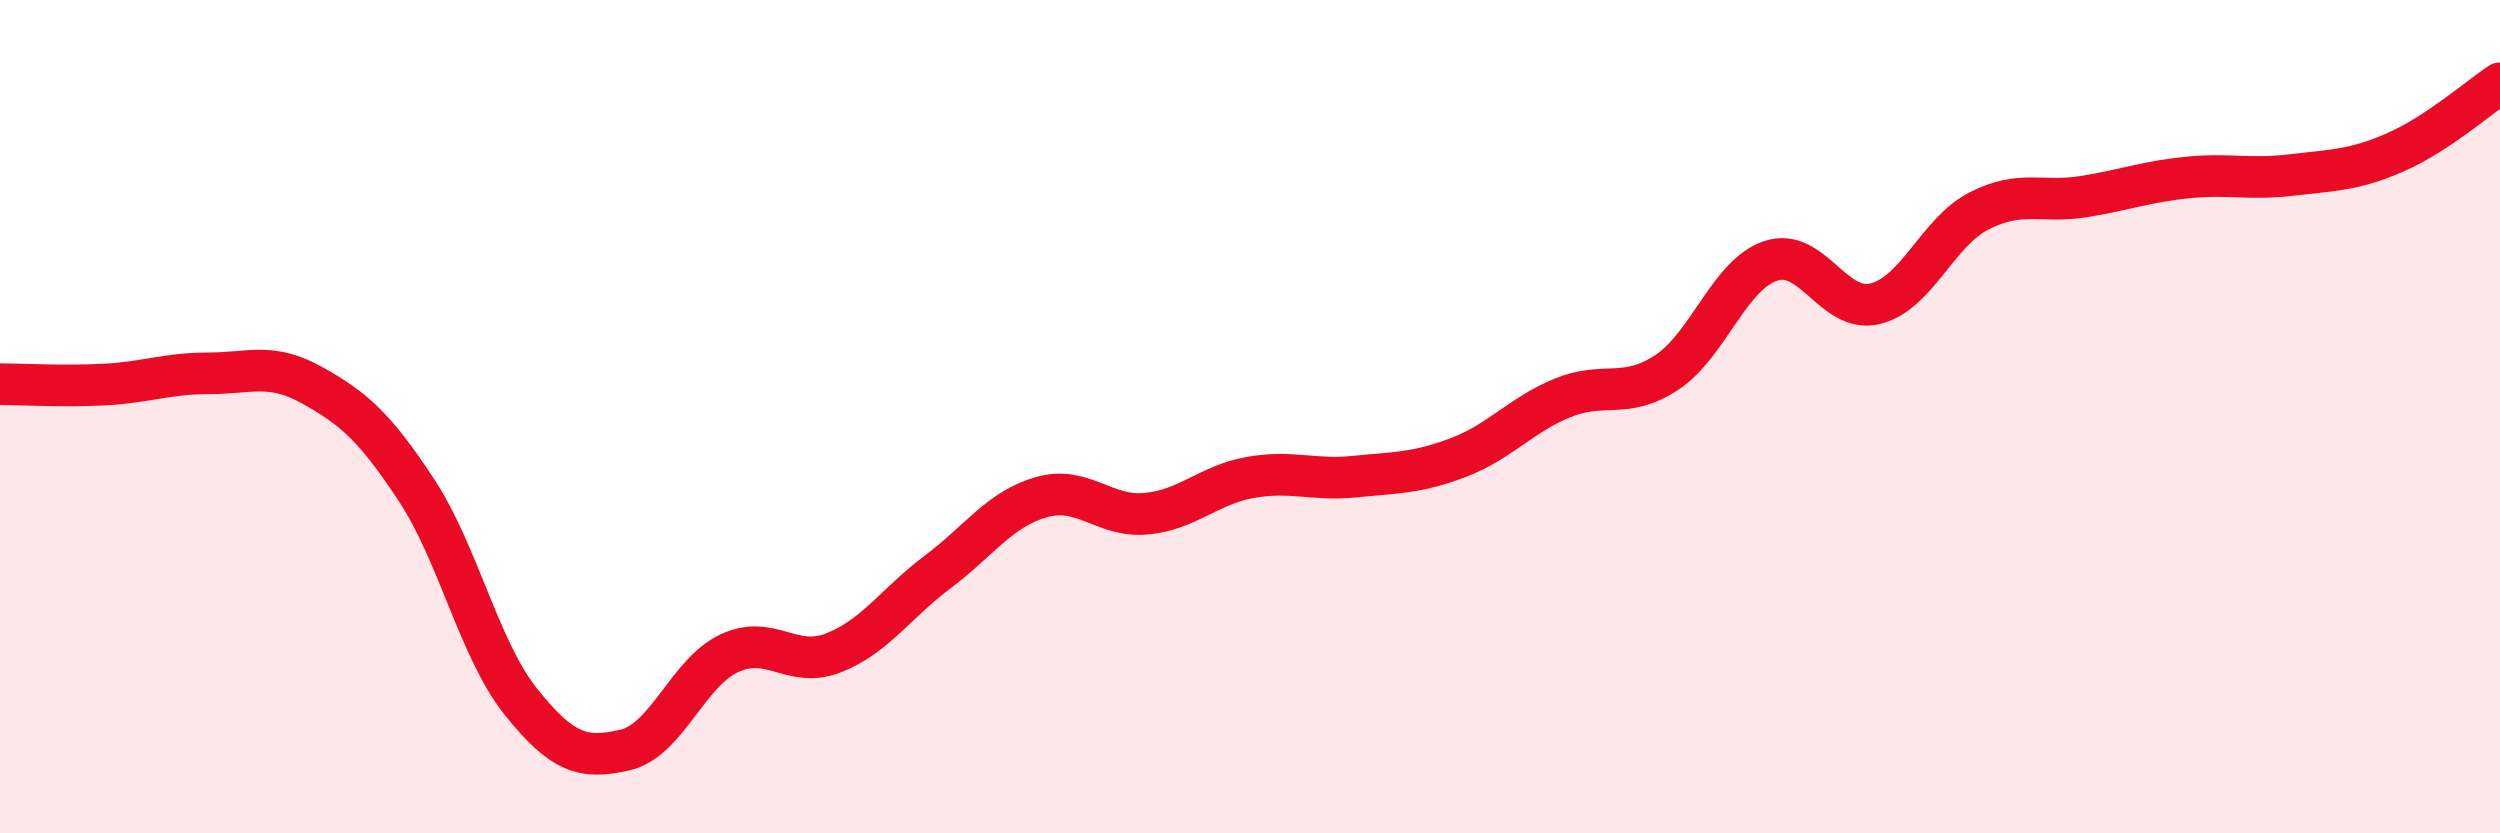 
    <svg width="60" height="20" viewBox="0 0 60 20" xmlns="http://www.w3.org/2000/svg">
      <path
        d="M 0,9.22 C 0.5,9.22 1.5,9.28 2.5,9.23 C 3.5,9.18 4,8.96 5,8.96 C 6,8.96 6.5,8.69 7.5,9.25 C 8.5,9.81 9,10.25 10,11.77 C 11,13.29 11.5,15.59 12.5,16.84 C 13.5,18.09 14,18.23 15,18 C 16,17.77 16.5,16.15 17.5,15.68 C 18.5,15.21 19,16.06 20,15.67 C 21,15.28 21.5,14.48 22.5,13.73 C 23.5,12.98 24,12.21 25,11.93 C 26,11.65 26.5,12.42 27.5,12.33 C 28.5,12.24 29,11.64 30,11.46 C 31,11.28 31.5,11.54 32.5,11.44 C 33.5,11.34 34,11.36 35,10.98 C 36,10.6 36.5,9.96 37.5,9.55 C 38.5,9.14 39,9.6 40,8.94 C 41,8.28 41.5,6.59 42.5,6.26 C 43.5,5.93 44,7.53 45,7.29 C 46,7.05 46.5,5.57 47.5,5.06 C 48.5,4.55 49,4.88 50,4.72 C 51,4.56 51.5,4.36 52.5,4.26 C 53.5,4.16 54,4.32 55,4.2 C 56,4.08 56.5,4.09 57.5,3.65 C 58.5,3.21 59.5,2.33 60,2L60 20L0 20Z"
        fill="#EB0A25"
        opacity="0.1"
        stroke-linecap="round"
        stroke-linejoin="round"
      />
      <path
        d="M 0,9.22 C 0.5,9.22 1.5,9.28 2.5,9.23 C 3.5,9.18 4,8.96 5,8.96 C 6,8.96 6.5,8.69 7.5,9.25 C 8.5,9.81 9,10.25 10,11.77 C 11,13.29 11.5,15.59 12.5,16.84 C 13.5,18.09 14,18.23 15,18 C 16,17.77 16.5,16.15 17.5,15.68 C 18.5,15.21 19,16.06 20,15.67 C 21,15.28 21.5,14.48 22.5,13.73 C 23.5,12.98 24,12.21 25,11.93 C 26,11.65 26.5,12.42 27.5,12.33 C 28.5,12.24 29,11.64 30,11.46 C 31,11.28 31.5,11.54 32.5,11.44 C 33.5,11.34 34,11.36 35,10.98 C 36,10.6 36.5,9.96 37.5,9.55 C 38.5,9.14 39,9.6 40,8.94 C 41,8.28 41.5,6.59 42.5,6.26 C 43.5,5.93 44,7.53 45,7.29 C 46,7.05 46.5,5.57 47.5,5.06 C 48.5,4.55 49,4.88 50,4.72 C 51,4.56 51.5,4.36 52.5,4.26 C 53.5,4.16 54,4.32 55,4.2 C 56,4.08 56.5,4.09 57.5,3.65 C 58.5,3.21 59.5,2.33 60,2"
        stroke="#EB0A25"
        stroke-width="1"
        fill="none"
        stroke-linecap="round"
        stroke-linejoin="round"
      />
    </svg>
  
